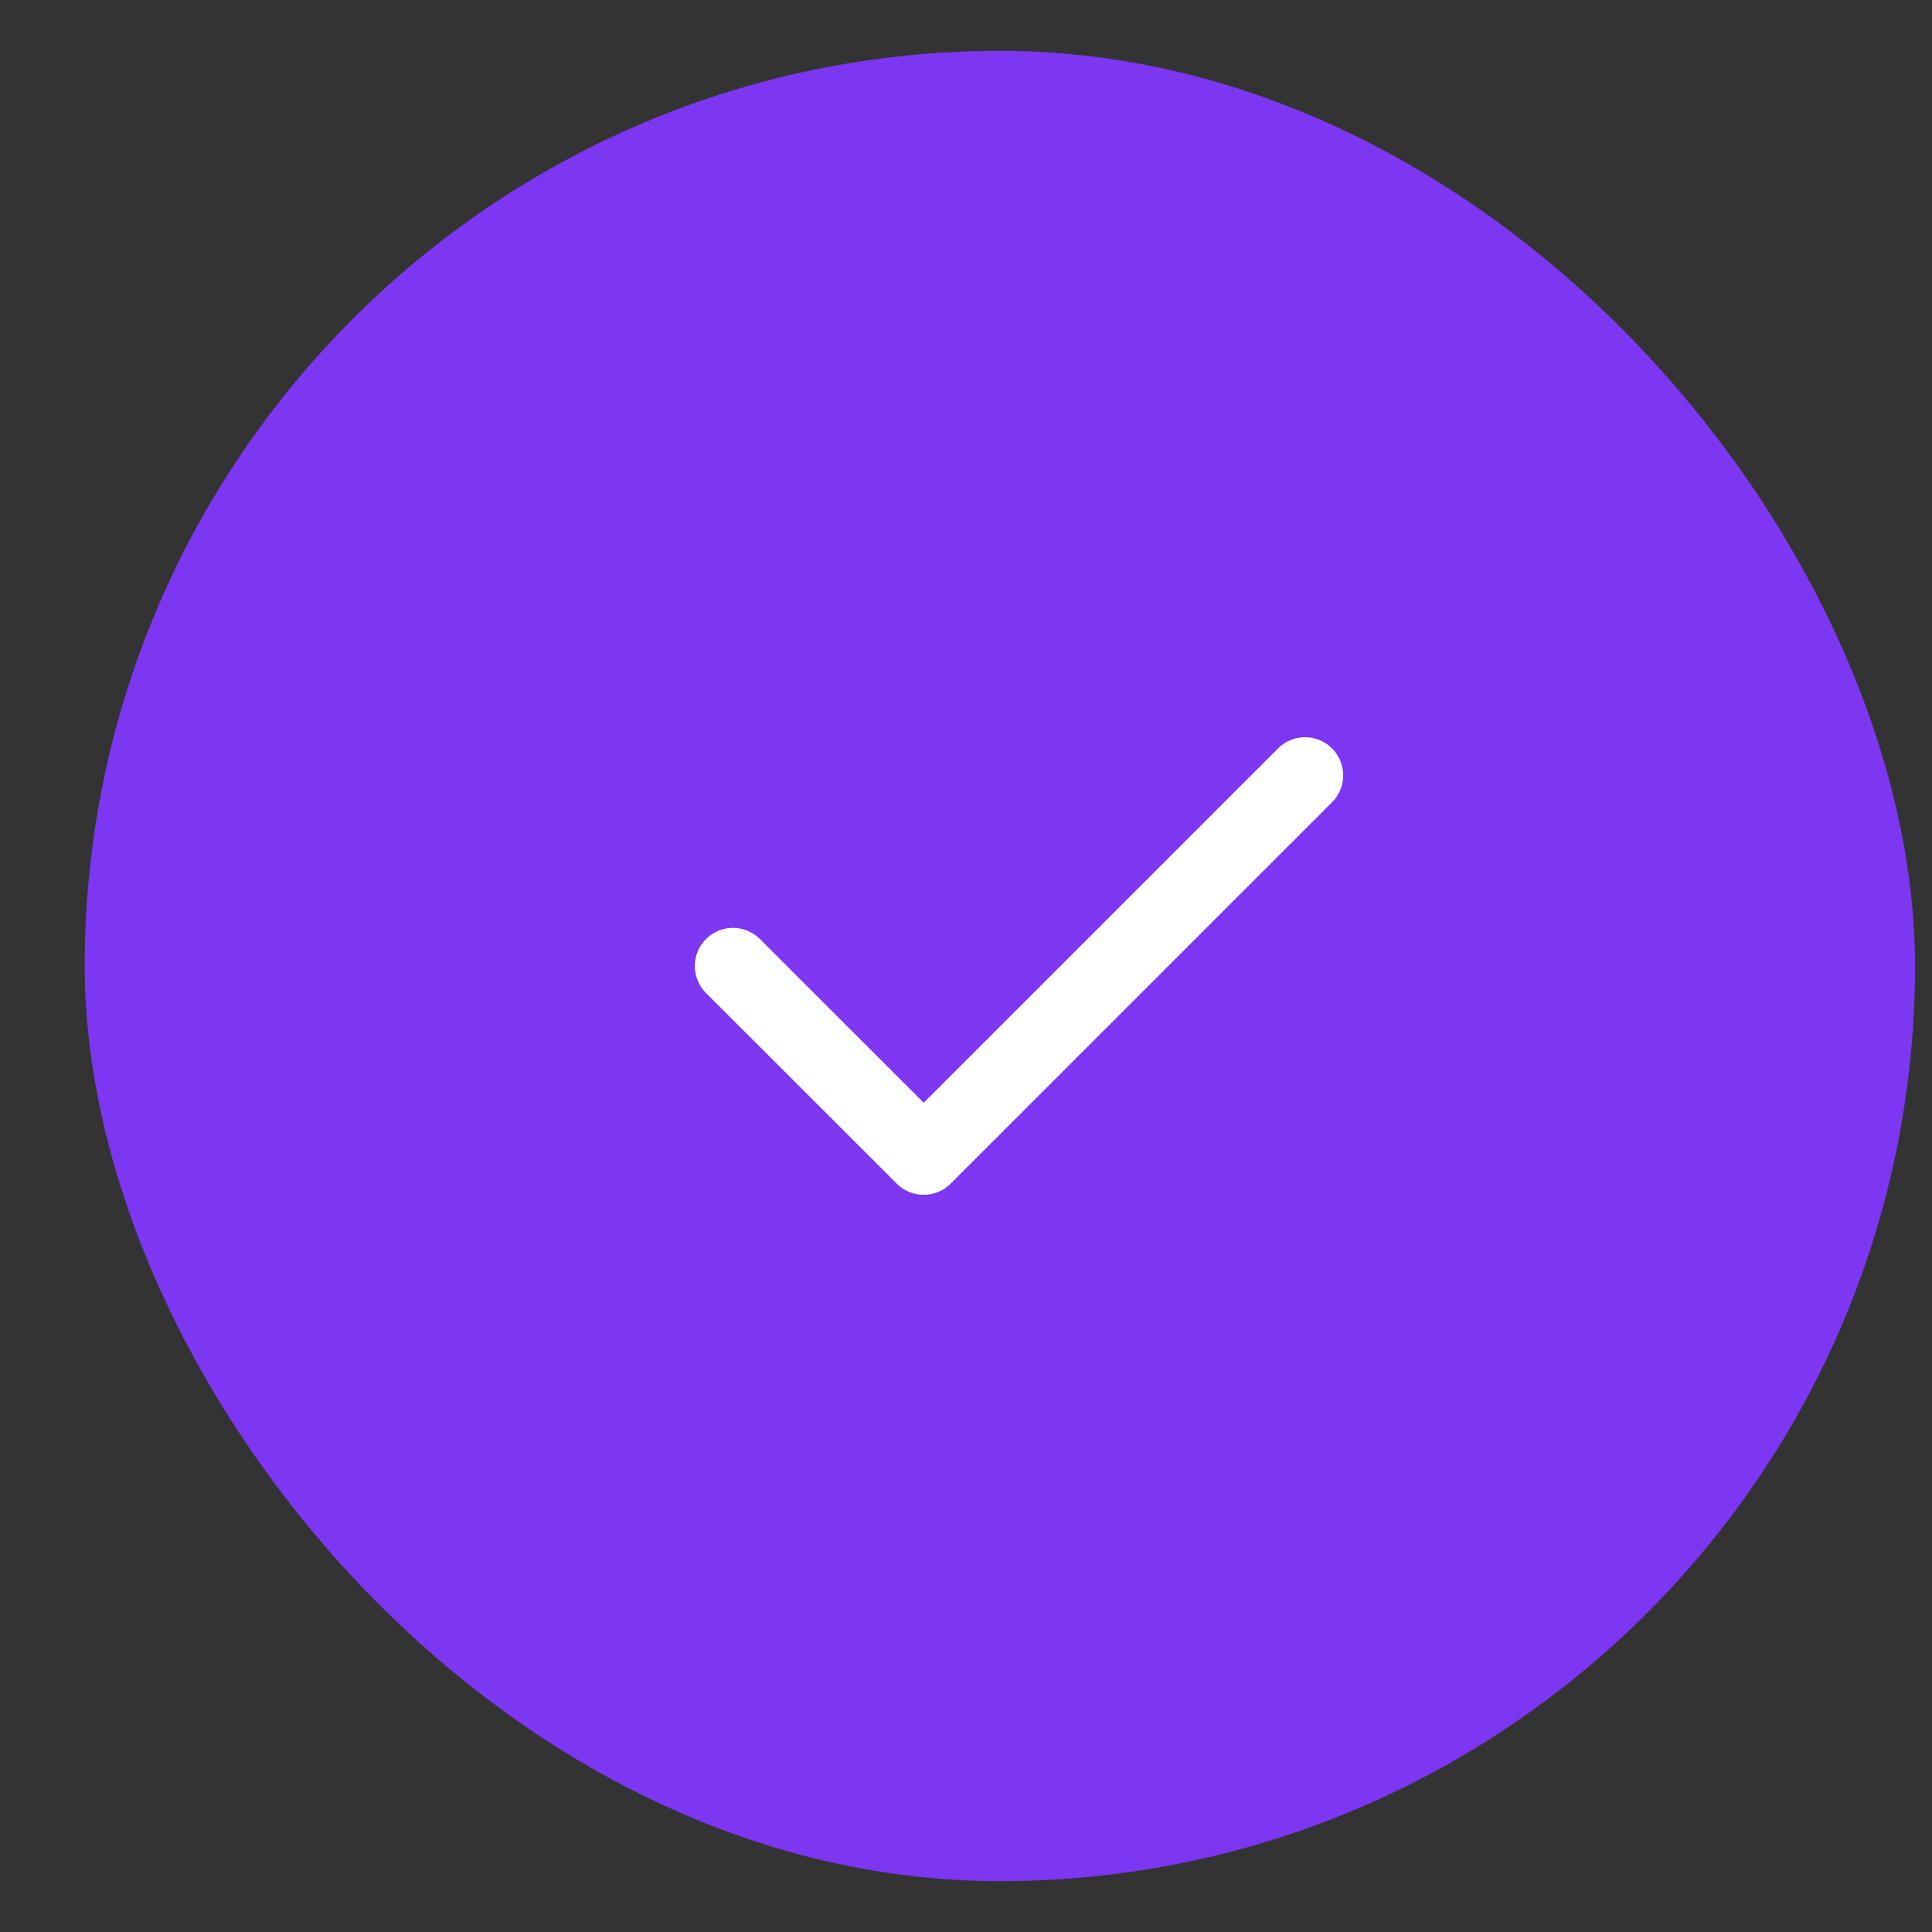 <svg width="19" height="19" viewBox="0 0 19 19" fill="none" xmlns="http://www.w3.org/2000/svg">
<rect x="0" y="0" width="19" height="19" fill="#333333" stroke="none"/>
<rect x="0.833" y="0.5" width="18" height="18" rx="9" fill="#7D36F2"/>
<path d="M7.208 9.5L9.084 11.375L12.834 7.625" stroke="white" stroke-width="0.75" stroke-linecap="round" stroke-linejoin="round"/>
</svg>
